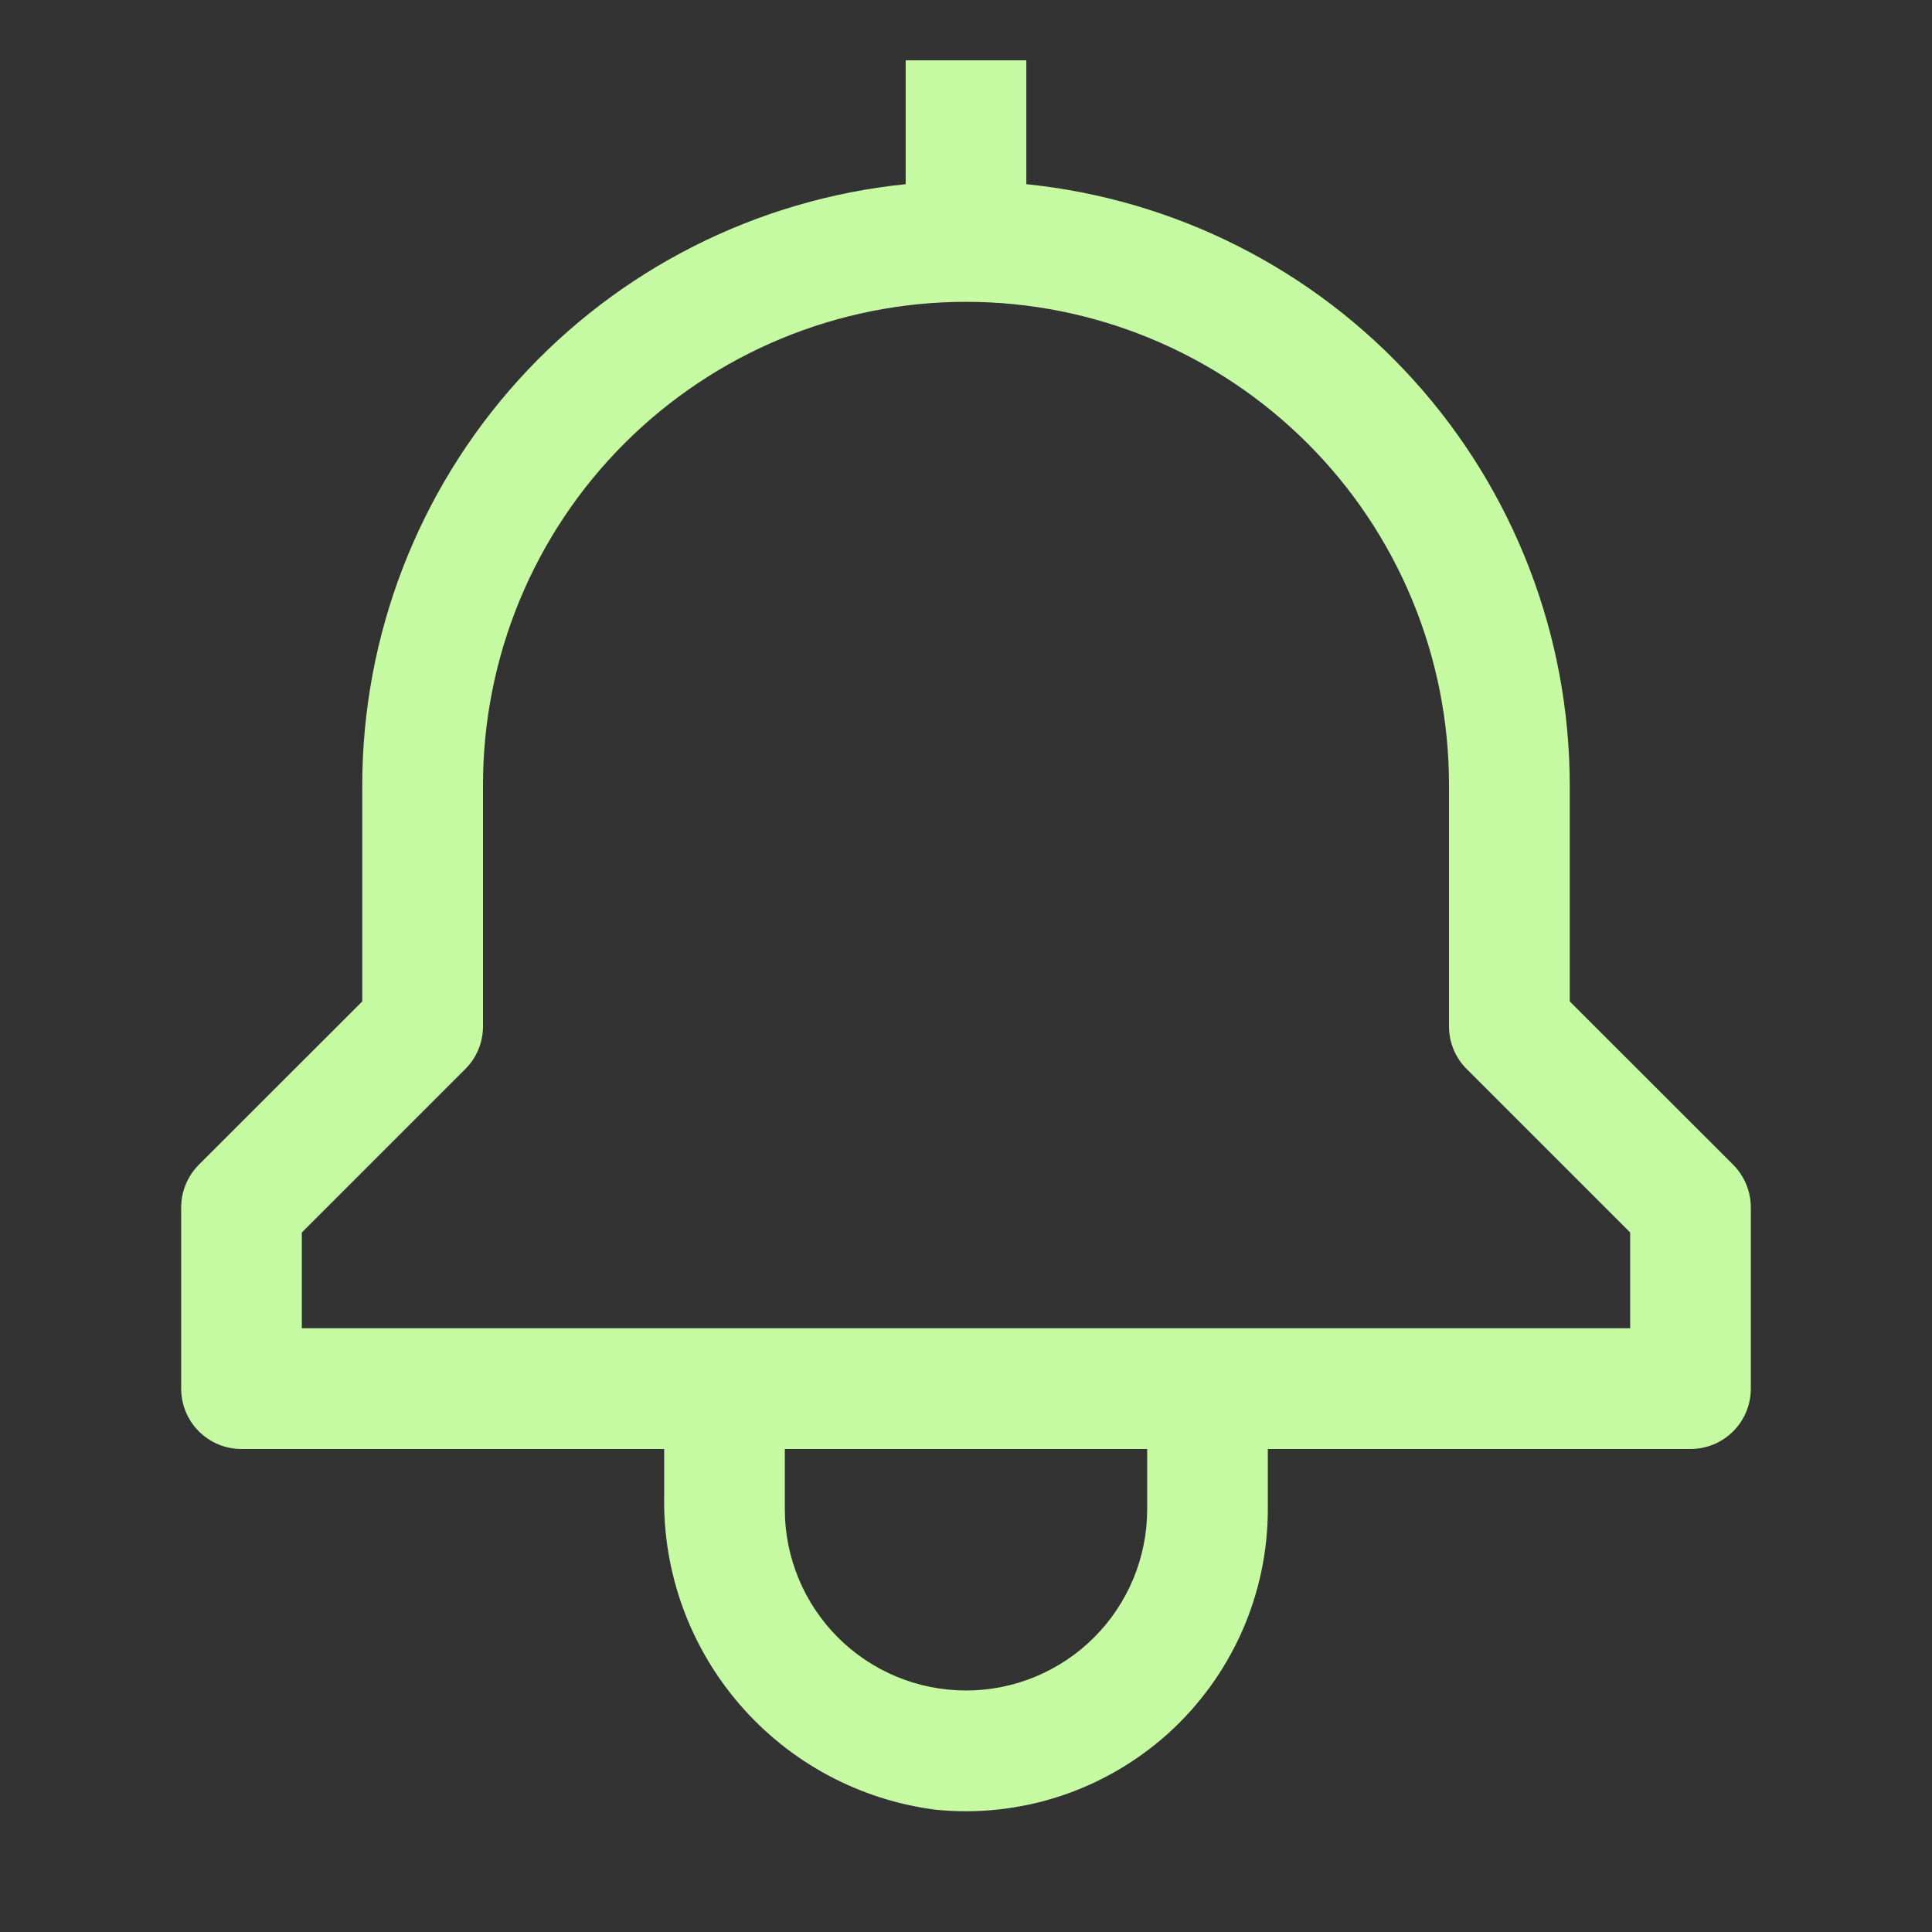 <?xml version="1.0" encoding="UTF-8"?> <svg xmlns="http://www.w3.org/2000/svg" width="18" height="18" viewBox="0 0 18 18" fill="none"><rect x="0" y="0" width="18" height="18" fill="#333333" stroke="none"/> <path d="M16.148 10.852L14.625 9.33V7.312C14.623 5.919 14.105 4.575 13.17 3.541C12.235 2.507 10.949 1.857 9.562 1.716V0.562H8.438V1.716C7.051 1.857 5.765 2.507 4.83 3.541C3.895 4.575 3.377 5.919 3.375 7.312V9.33L1.852 10.852C1.747 10.958 1.688 11.101 1.688 11.25V12.938C1.688 13.087 1.747 13.23 1.852 13.335C1.958 13.441 2.101 13.5 2.25 13.5H6.188V13.937C6.175 14.651 6.427 15.344 6.894 15.883C7.361 16.423 8.011 16.771 8.719 16.861C9.11 16.9 9.505 16.857 9.878 16.734C10.251 16.611 10.594 16.411 10.886 16.148C11.177 15.884 11.41 15.562 11.57 15.203C11.729 14.844 11.812 14.456 11.812 14.062V13.5H15.75C15.899 13.5 16.042 13.441 16.148 13.335C16.253 13.23 16.312 13.087 16.312 12.938V11.25C16.312 11.101 16.253 10.958 16.148 10.852ZM10.688 14.062C10.688 14.51 10.51 14.939 10.193 15.256C9.877 15.572 9.448 15.75 9 15.75C8.552 15.75 8.123 15.572 7.807 15.256C7.49 14.939 7.312 14.51 7.312 14.062V13.5H10.688V14.062ZM15.188 12.375H2.812V11.483L4.335 9.96C4.441 9.855 4.5 9.712 4.5 9.562V7.312C4.5 6.119 4.974 4.974 5.818 4.131C6.662 3.287 7.807 2.812 9 2.812C10.194 2.812 11.338 3.287 12.182 4.131C13.026 4.974 13.5 6.119 13.5 7.312V9.562C13.5 9.712 13.559 9.855 13.665 9.96L15.188 11.483V12.375Z" fill="#C6FAA2"></path> </svg> 